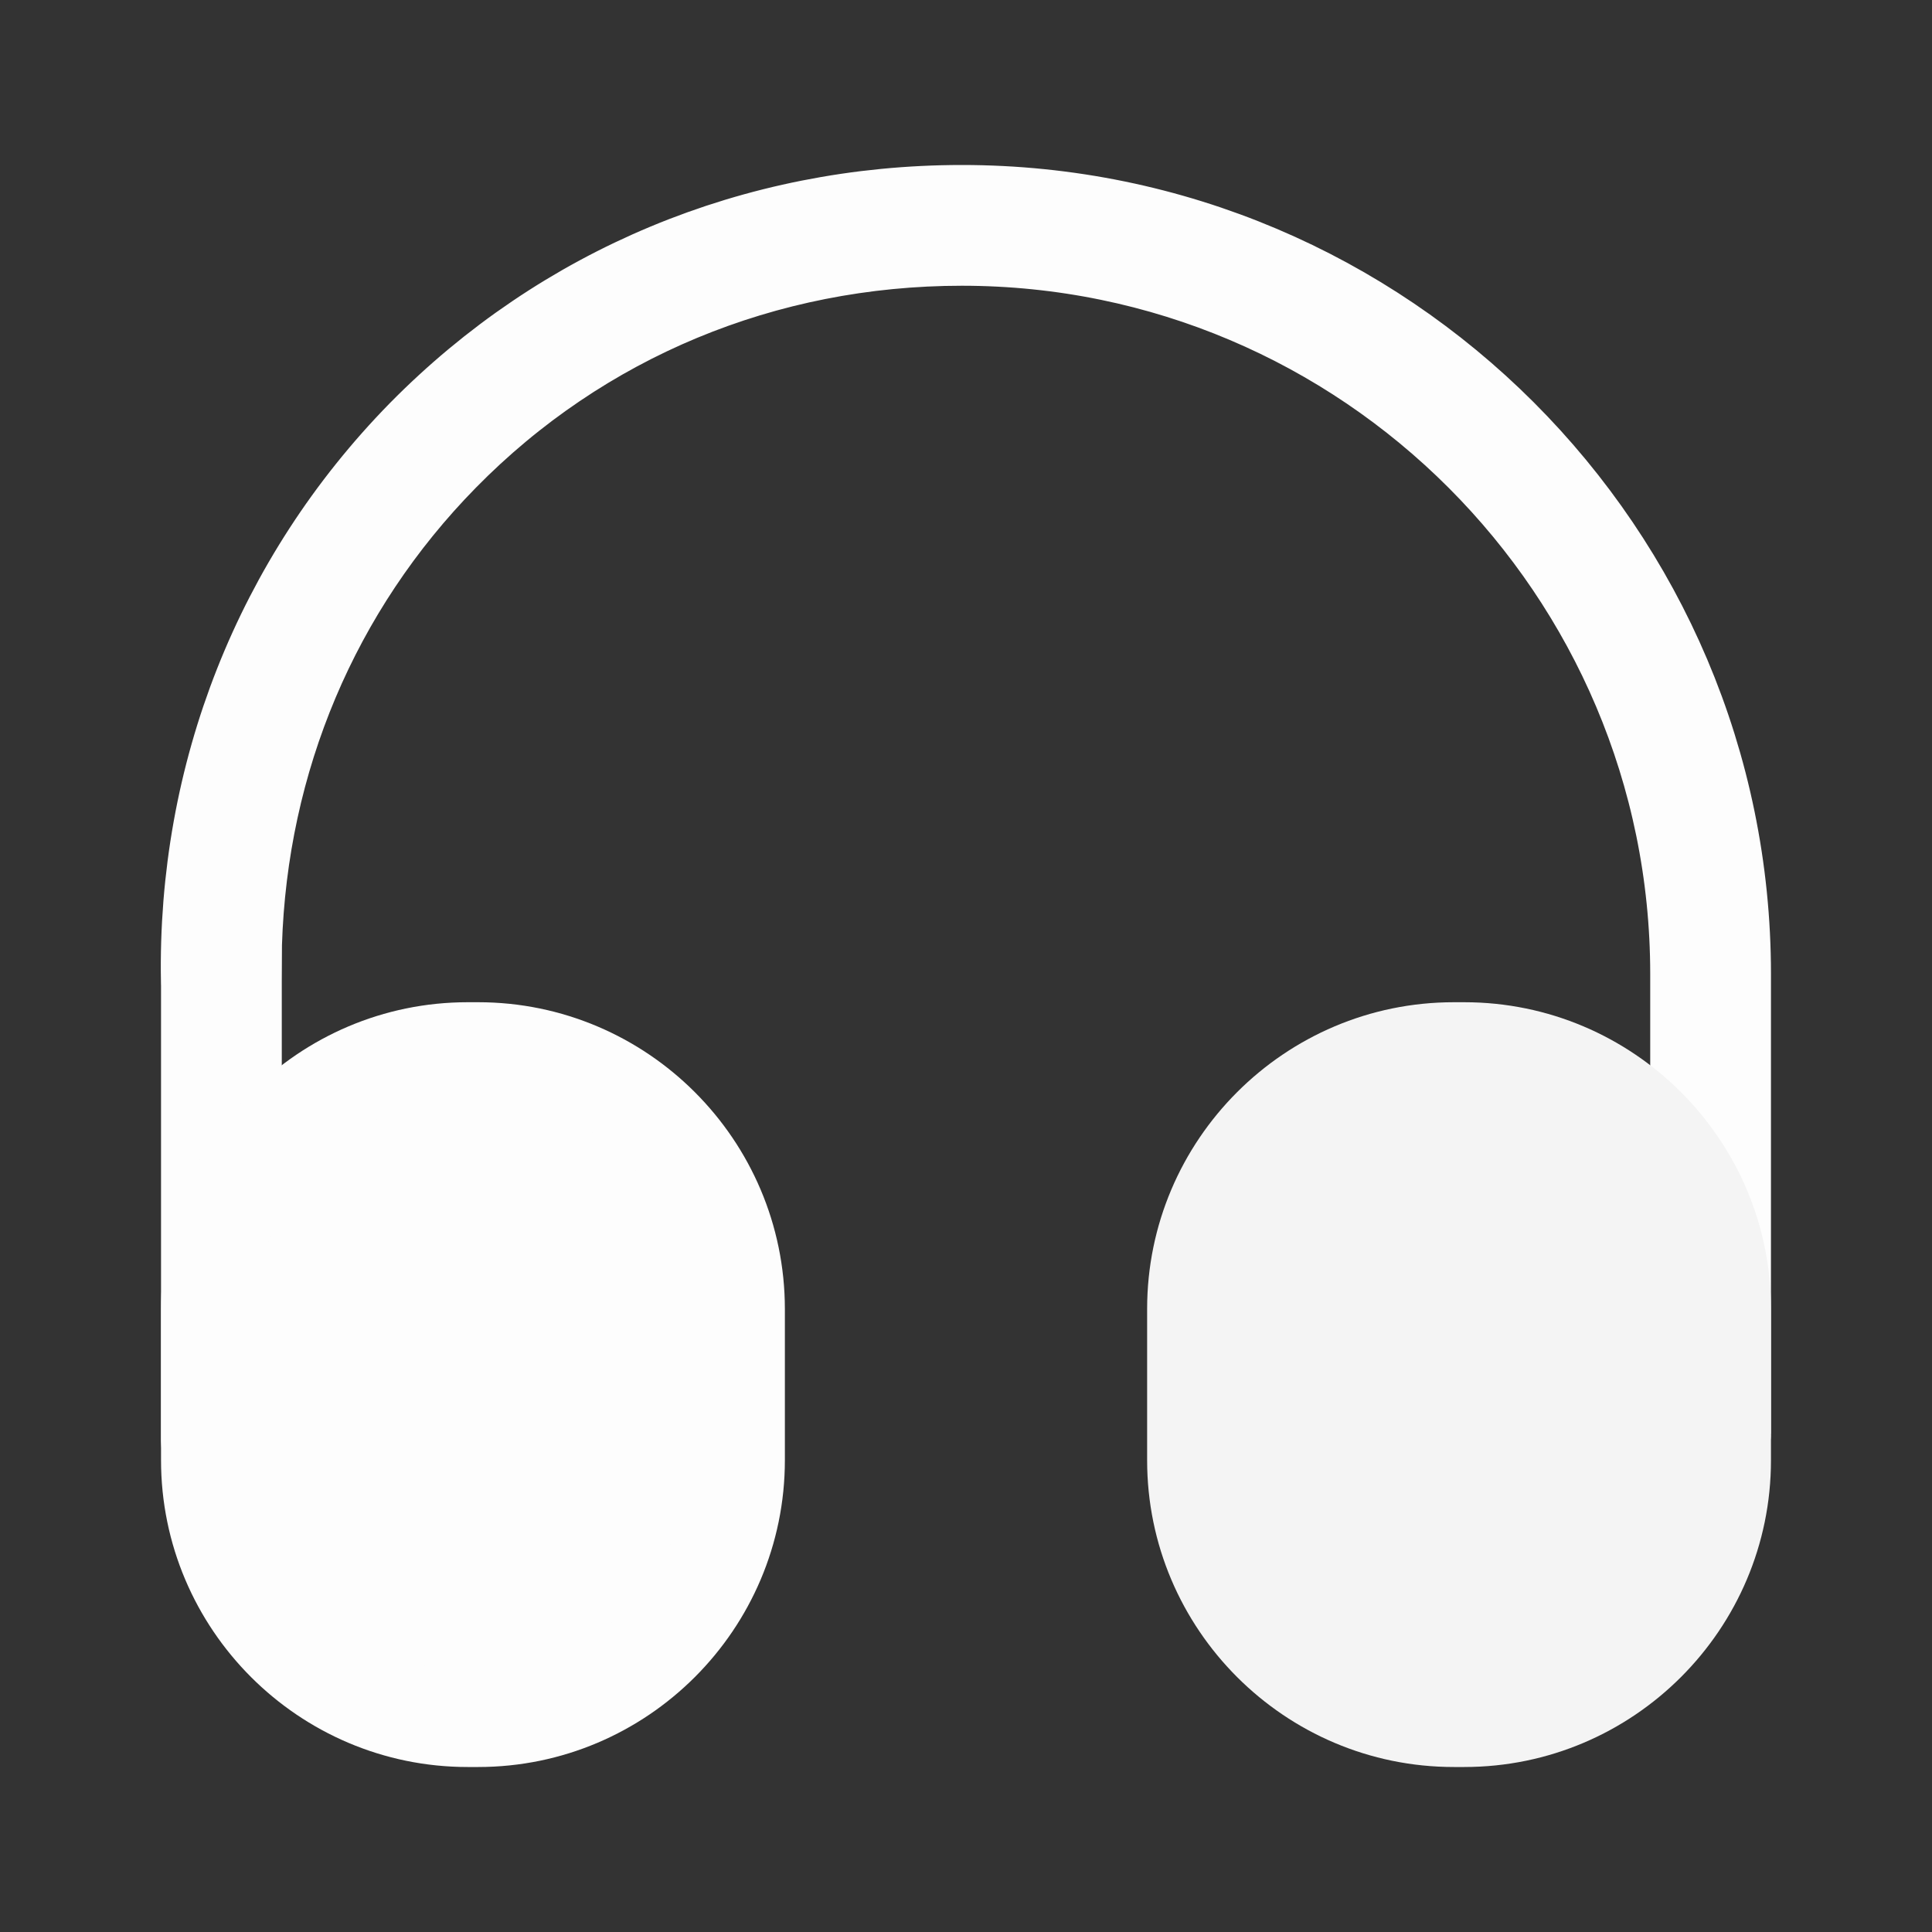 <svg width="20" height="20" viewBox="0 0 20 20" fill="none" xmlns="http://www.w3.org/2000/svg">
<rect x="0" y="0" width="20" height="20" fill="#333333" stroke="none"/>
<path d="M2.166 10.158C2.127 8.032 2.918 6.029 4.39 4.526C5.861 3.031 7.832 2.208 9.958 2.208C14.299 2.208 17.833 5.743 17.833 10.083V14.833C17.833 14.864 17.821 14.895 17.795 14.92C17.769 14.946 17.738 14.958 17.708 14.958C17.678 14.958 17.647 14.946 17.621 14.92C17.596 14.895 17.583 14.863 17.583 14.833V10.083C17.583 5.883 14.168 2.458 9.958 2.458C7.901 2.458 5.989 3.252 4.568 4.7C3.228 6.065 2.478 7.854 2.419 9.773L2.417 10.15V14.909C2.417 14.991 2.357 15.041 2.292 15.041C2.262 15.041 2.23 15.029 2.204 15.003C2.179 14.978 2.167 14.946 2.167 14.916V10.166L2.166 10.158Z" stroke="#FDFDFD"/>
<path d="M4.841 10.875H4.95C6.423 10.875 7.624 12.076 7.625 13.55V15.116C7.625 16.59 6.424 17.792 4.95 17.792H4.841C3.368 17.792 2.167 16.59 2.167 15.116V13.55C2.167 12.076 3.368 10.875 4.841 10.875Z" fill="#FDFDFD" stroke="#FDFDFD"/>
<path d="M15.158 10.375H15.05C13.3 10.375 11.875 11.8 11.875 13.55V15.117C11.875 16.867 13.3 18.292 15.05 18.292H15.158C16.908 18.292 18.333 16.867 18.333 15.117V13.55C18.333 11.8 16.908 10.375 15.158 10.375Z" fill="#F4F4F4"/>
</svg>

